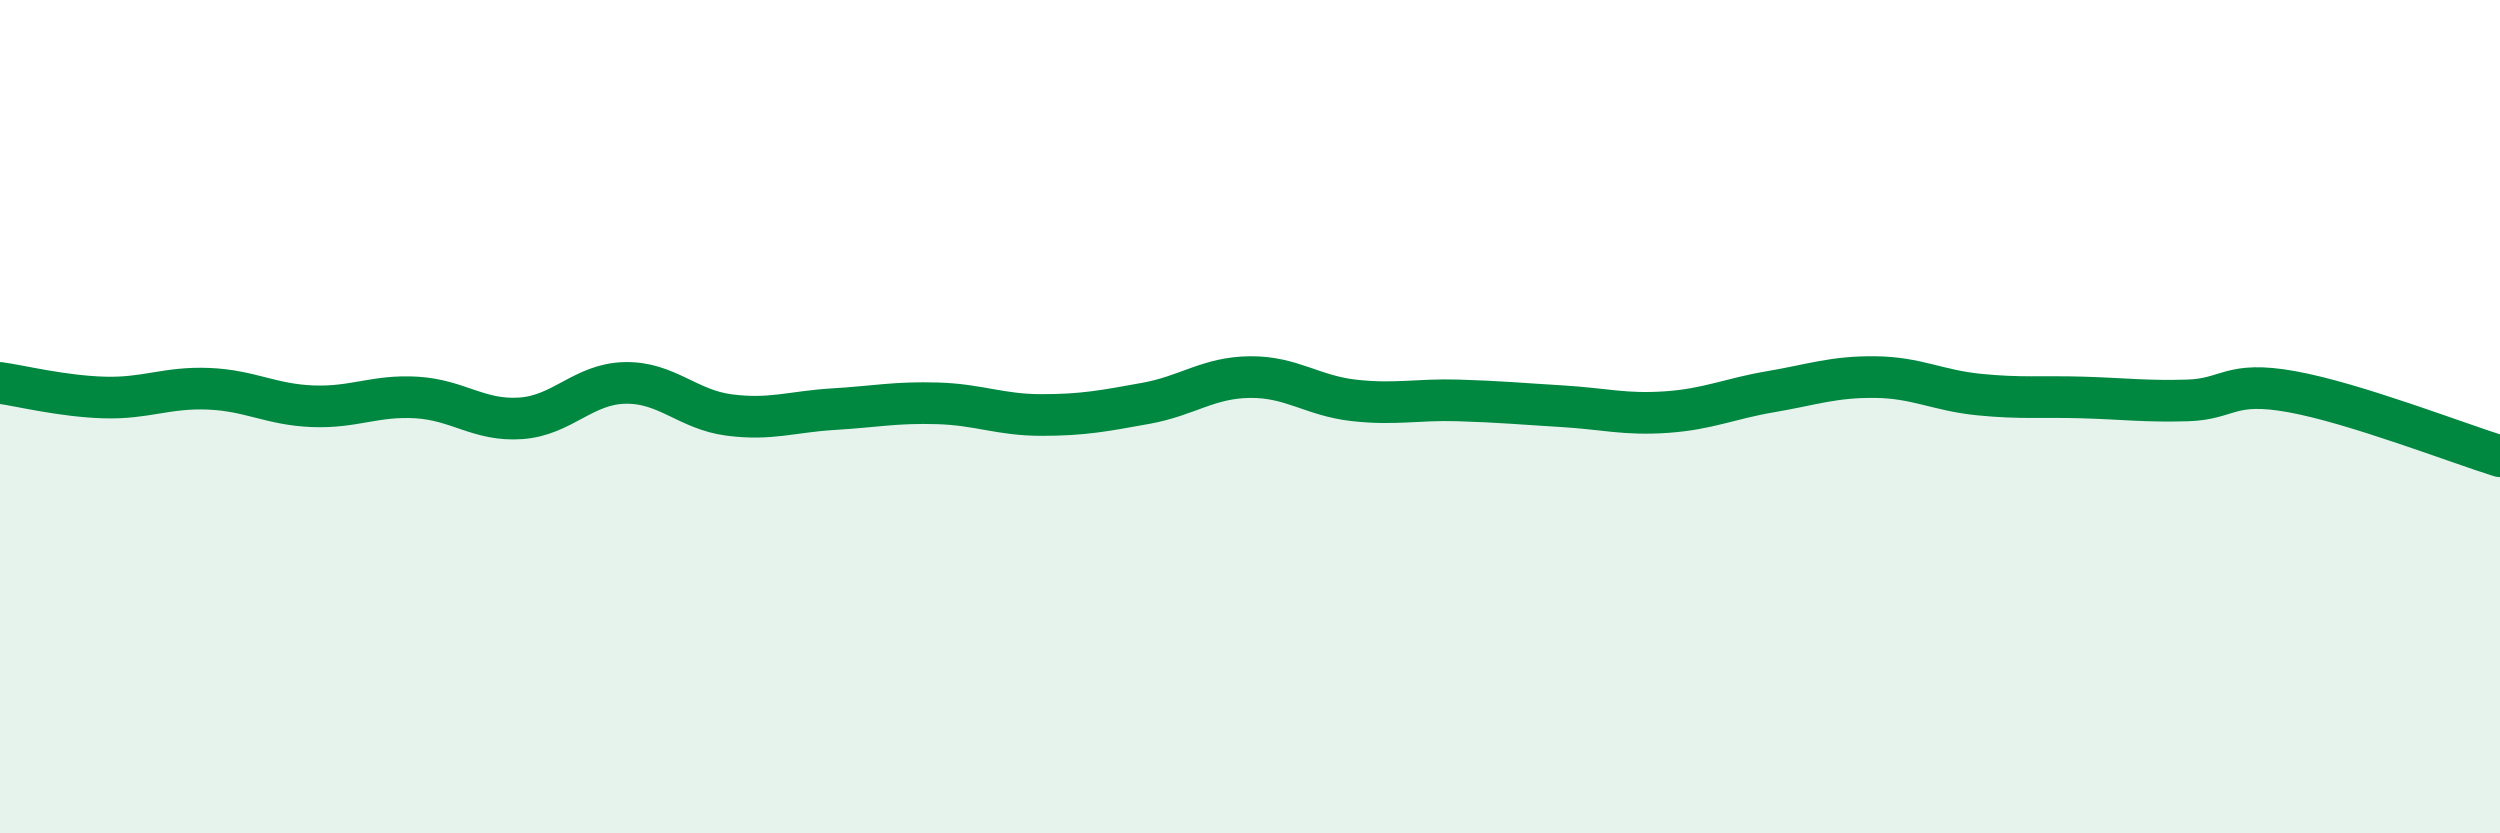 
    <svg width="60" height="20" viewBox="0 0 60 20" xmlns="http://www.w3.org/2000/svg">
      <path
        d="M 0,9.19 C 0.5,9.26 1.5,9.51 2.5,9.54 C 3.5,9.57 4,9.29 5,9.33 C 6,9.37 6.5,9.71 7.5,9.75 C 8.5,9.79 9,9.48 10,9.54 C 11,9.6 11.5,10.11 12.5,10.04 C 13.5,9.97 14,9.21 15,9.19 C 16,9.17 16.5,9.83 17.5,9.96 C 18.5,10.09 19,9.88 20,9.82 C 21,9.76 21.5,9.65 22.5,9.68 C 23.5,9.71 24,9.96 25,9.96 C 26,9.96 26.5,9.86 27.5,9.68 C 28.5,9.5 29,9.06 30,9.05 C 31,9.04 31.5,9.5 32.5,9.61 C 33.5,9.72 34,9.58 35,9.61 C 36,9.64 36.5,9.69 37.5,9.75 C 38.5,9.81 39,9.96 40,9.89 C 41,9.82 41.5,9.57 42.5,9.4 C 43.5,9.23 44,9.04 45,9.05 C 46,9.06 46.5,9.37 47.5,9.47 C 48.5,9.57 49,9.51 50,9.54 C 51,9.57 51.5,9.64 52.5,9.61 C 53.5,9.58 53.5,9.13 55,9.4 C 56.5,9.67 59,10.64 60,10.95L60 20L0 20Z"
        fill="#008740"
        opacity="0.1"
        stroke-linecap="round"
        stroke-linejoin="round"
      />
      <path
        d="M 0,9.19 C 0.5,9.26 1.5,9.51 2.5,9.54 C 3.5,9.57 4,9.29 5,9.33 C 6,9.37 6.5,9.71 7.5,9.75 C 8.5,9.79 9,9.48 10,9.54 C 11,9.6 11.5,10.11 12.5,10.04 C 13.5,9.97 14,9.21 15,9.19 C 16,9.17 16.5,9.83 17.5,9.96 C 18.5,10.09 19,9.88 20,9.82 C 21,9.76 21.5,9.65 22.5,9.68 C 23.5,9.71 24,9.96 25,9.96 C 26,9.96 26.5,9.86 27.5,9.68 C 28.5,9.5 29,9.06 30,9.05 C 31,9.04 31.5,9.5 32.5,9.61 C 33.5,9.72 34,9.58 35,9.61 C 36,9.64 36.5,9.69 37.5,9.75 C 38.5,9.81 39,9.96 40,9.89 C 41,9.82 41.5,9.57 42.5,9.4 C 43.5,9.23 44,9.04 45,9.05 C 46,9.06 46.5,9.37 47.5,9.47 C 48.5,9.57 49,9.51 50,9.54 C 51,9.57 51.5,9.64 52.5,9.61 C 53.5,9.58 53.5,9.13 55,9.4 C 56.5,9.67 59,10.64 60,10.95"
        stroke="#008740"
        stroke-width="1"
        fill="none"
        stroke-linecap="round"
        stroke-linejoin="round"
      />
    </svg>
  